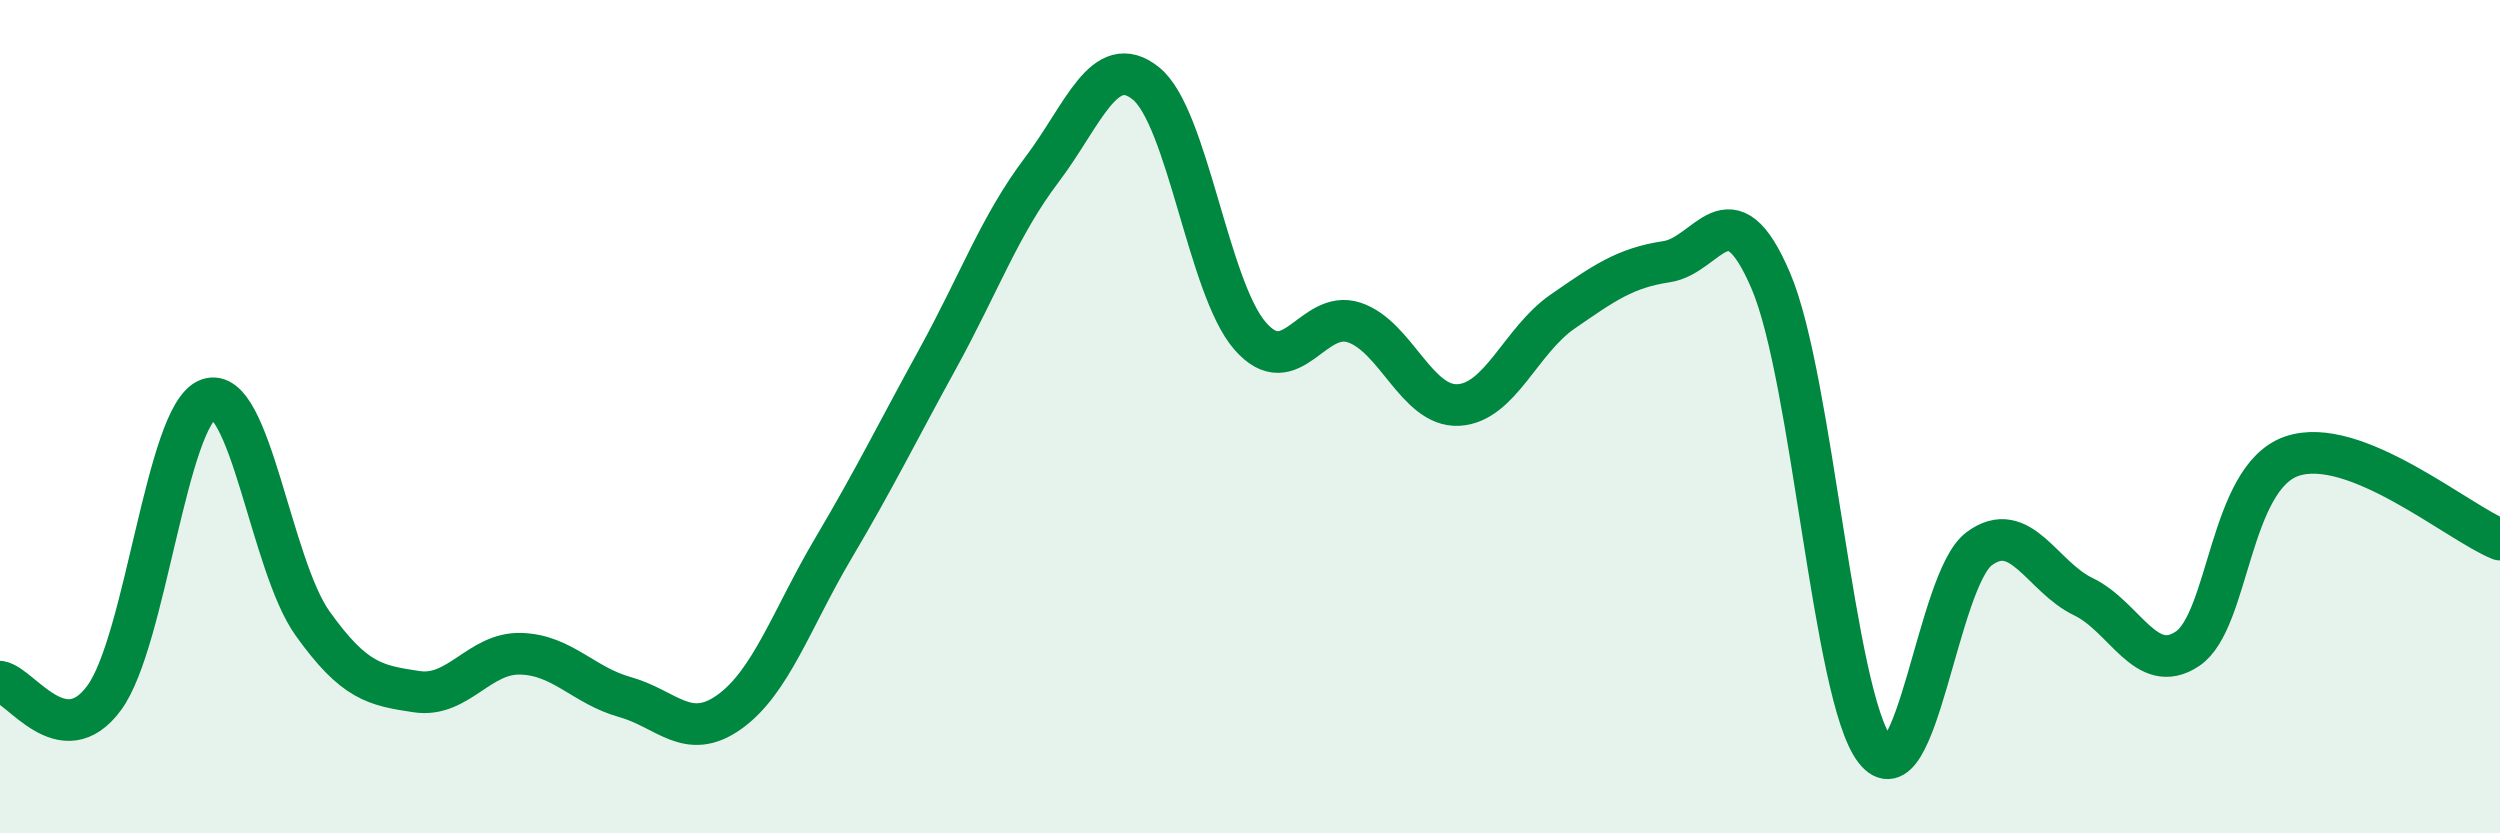 
    <svg width="60" height="20" viewBox="0 0 60 20" xmlns="http://www.w3.org/2000/svg">
      <path
        d="M 0,16.36 C 0.5,16.44 1.5,18.11 2.5,16.75 C 3.5,15.39 4,9.94 5,9.58 C 6,9.22 6.5,13.56 7.5,14.96 C 8.5,16.36 9,16.45 10,16.6 C 11,16.75 11.5,15.66 12.5,15.69 C 13.5,15.72 14,16.45 15,16.73 C 16,17.01 16.5,17.8 17.5,17.09 C 18.5,16.38 19,14.85 20,13.16 C 21,11.47 21.5,10.44 22.5,8.62 C 23.5,6.8 24,5.4 25,4.08 C 26,2.76 26.5,1.2 27.5,2 C 28.5,2.8 29,6.91 30,8.06 C 31,9.21 31.5,7.41 32.5,7.74 C 33.5,8.07 34,9.77 35,9.72 C 36,9.67 36.5,8.17 37.5,7.48 C 38.5,6.79 39,6.43 40,6.28 C 41,6.13 41.5,4.4 42.5,6.74 C 43.5,9.08 44,16.71 45,18 C 46,19.29 46.5,13.91 47.5,13.17 C 48.5,12.43 49,13.84 50,14.32 C 51,14.8 51.5,16.24 52.5,15.57 C 53.5,14.9 53.5,11.47 55,10.95 C 56.5,10.43 59,12.55 60,12.95L60 20L0 20Z"
        fill="#008740"
        opacity="0.1"
        stroke-linecap="round"
        stroke-linejoin="round"
      />
      <path
        d="M 0,16.36 C 0.5,16.44 1.5,18.11 2.5,16.75 C 3.5,15.39 4,9.94 5,9.58 C 6,9.22 6.5,13.56 7.5,14.96 C 8.5,16.36 9,16.45 10,16.6 C 11,16.75 11.5,15.66 12.5,15.69 C 13.5,15.72 14,16.45 15,16.73 C 16,17.01 16.5,17.8 17.5,17.09 C 18.5,16.38 19,14.85 20,13.16 C 21,11.47 21.5,10.44 22.5,8.62 C 23.5,6.8 24,5.4 25,4.08 C 26,2.76 26.5,1.2 27.5,2 C 28.5,2.8 29,6.91 30,8.06 C 31,9.21 31.5,7.41 32.5,7.74 C 33.5,8.07 34,9.77 35,9.72 C 36,9.67 36.5,8.17 37.5,7.48 C 38.5,6.79 39,6.43 40,6.28 C 41,6.13 41.5,4.4 42.5,6.74 C 43.5,9.08 44,16.71 45,18 C 46,19.29 46.5,13.91 47.5,13.17 C 48.5,12.43 49,13.84 50,14.32 C 51,14.8 51.5,16.24 52.5,15.57 C 53.5,14.9 53.5,11.47 55,10.95 C 56.5,10.43 59,12.55 60,12.95"
        stroke="#008740"
        stroke-width="1"
        fill="none"
        stroke-linecap="round"
        stroke-linejoin="round"
      />
    </svg>
  